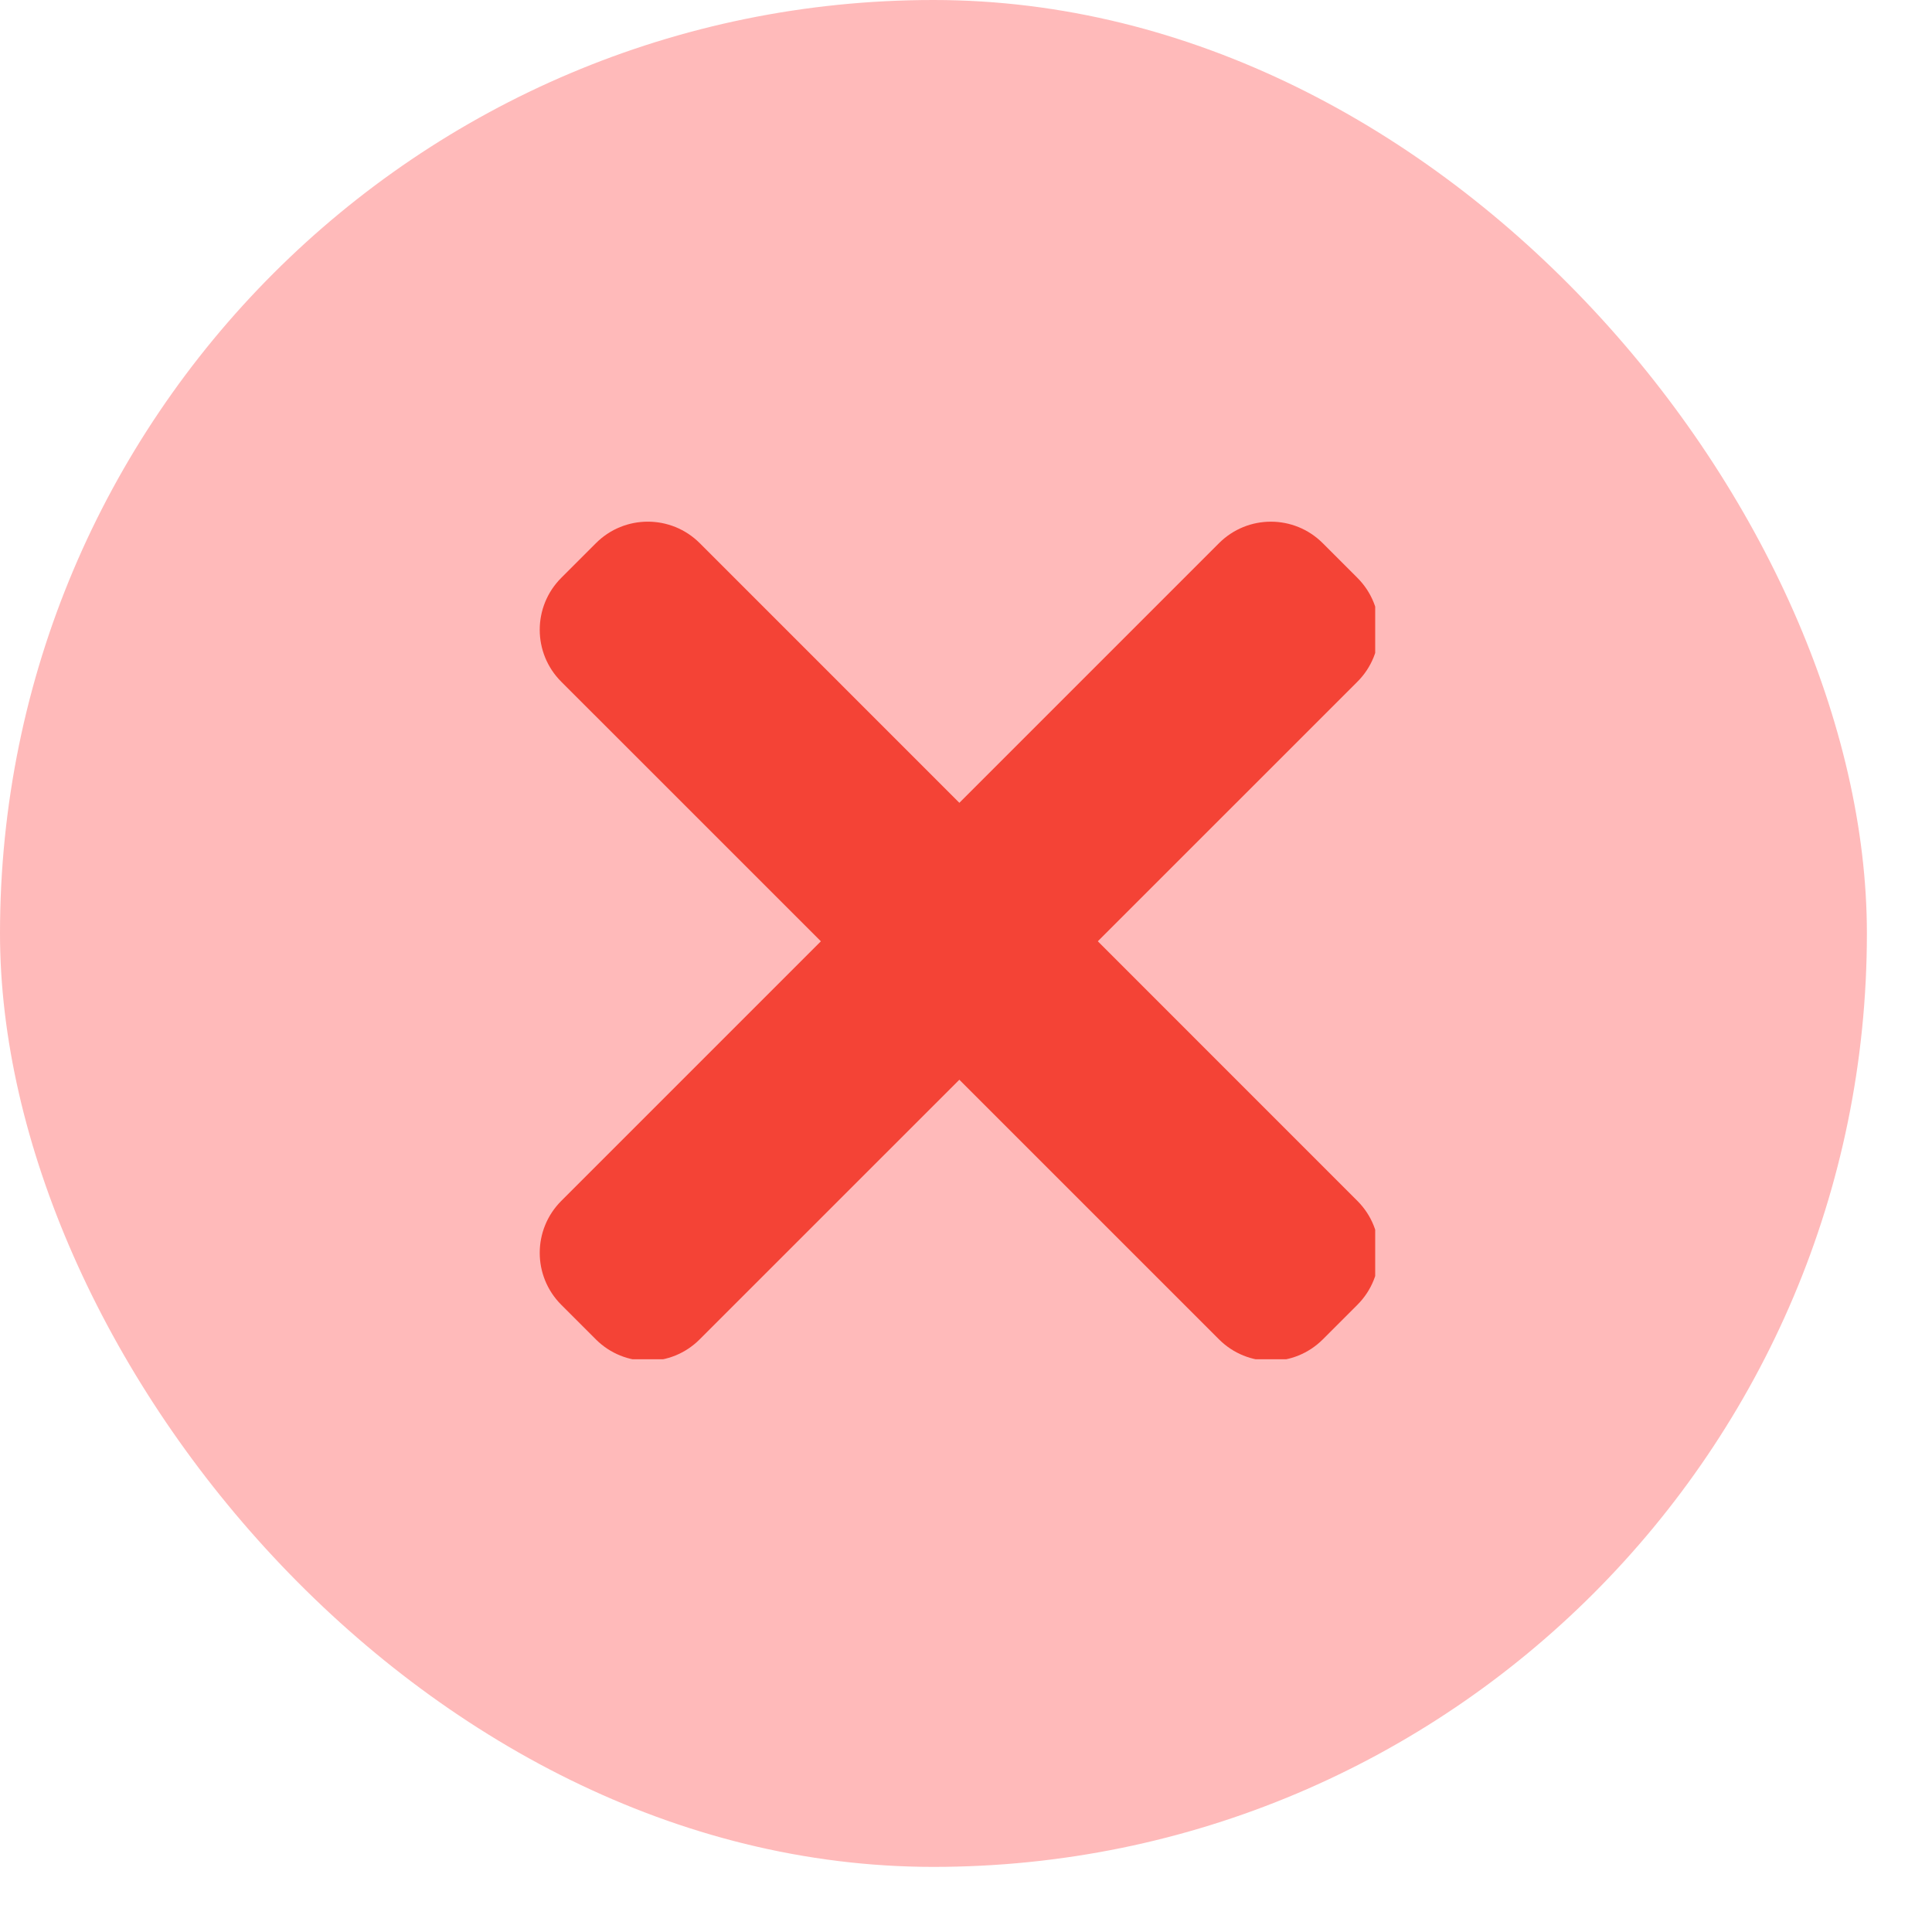 <svg xmlns="http://www.w3.org/2000/svg" fill="none" viewBox="0 0 20 20" height="20" width="20">
<rect fill="#FFBABA" rx="9.663" height="19.326" width="19.326"></rect>
<g clip-path="url(#clip0_14322_39279)">
<g clip-path="url(#clip1_14322_39279)">
<path fill="#F44336" d="M14.052 12.432L7.244 5.623C6.947 5.326 6.465 5.326 6.169 5.623L5.81 5.982C5.513 6.279 5.513 6.76 5.81 7.057L12.619 13.865C12.916 14.162 13.397 14.162 13.694 13.865L14.052 13.507C14.349 13.21 14.349 12.729 14.052 12.432Z"></path>
<path fill="#F44336" d="M12.619 5.623L5.81 12.432C5.513 12.729 5.513 13.21 5.81 13.507L6.168 13.865C6.465 14.162 6.947 14.162 7.243 13.865L14.052 7.057C14.349 6.76 14.349 6.279 14.052 5.982L13.694 5.624C13.397 5.326 12.916 5.326 12.619 5.623Z"></path>
</g>
</g>
<defs>
<clipPath id="clip0_14322_39279">
<rect transform="translate(5.476 5.357)" fill="white" height="8.76" width="8.76"></rect>
</clipPath>
<clipPath id="clip1_14322_39279">
<rect transform="translate(5.586 5.383)" fill="white" height="8.688" width="8.688"></rect>
</clipPath>
</defs>
</svg>

